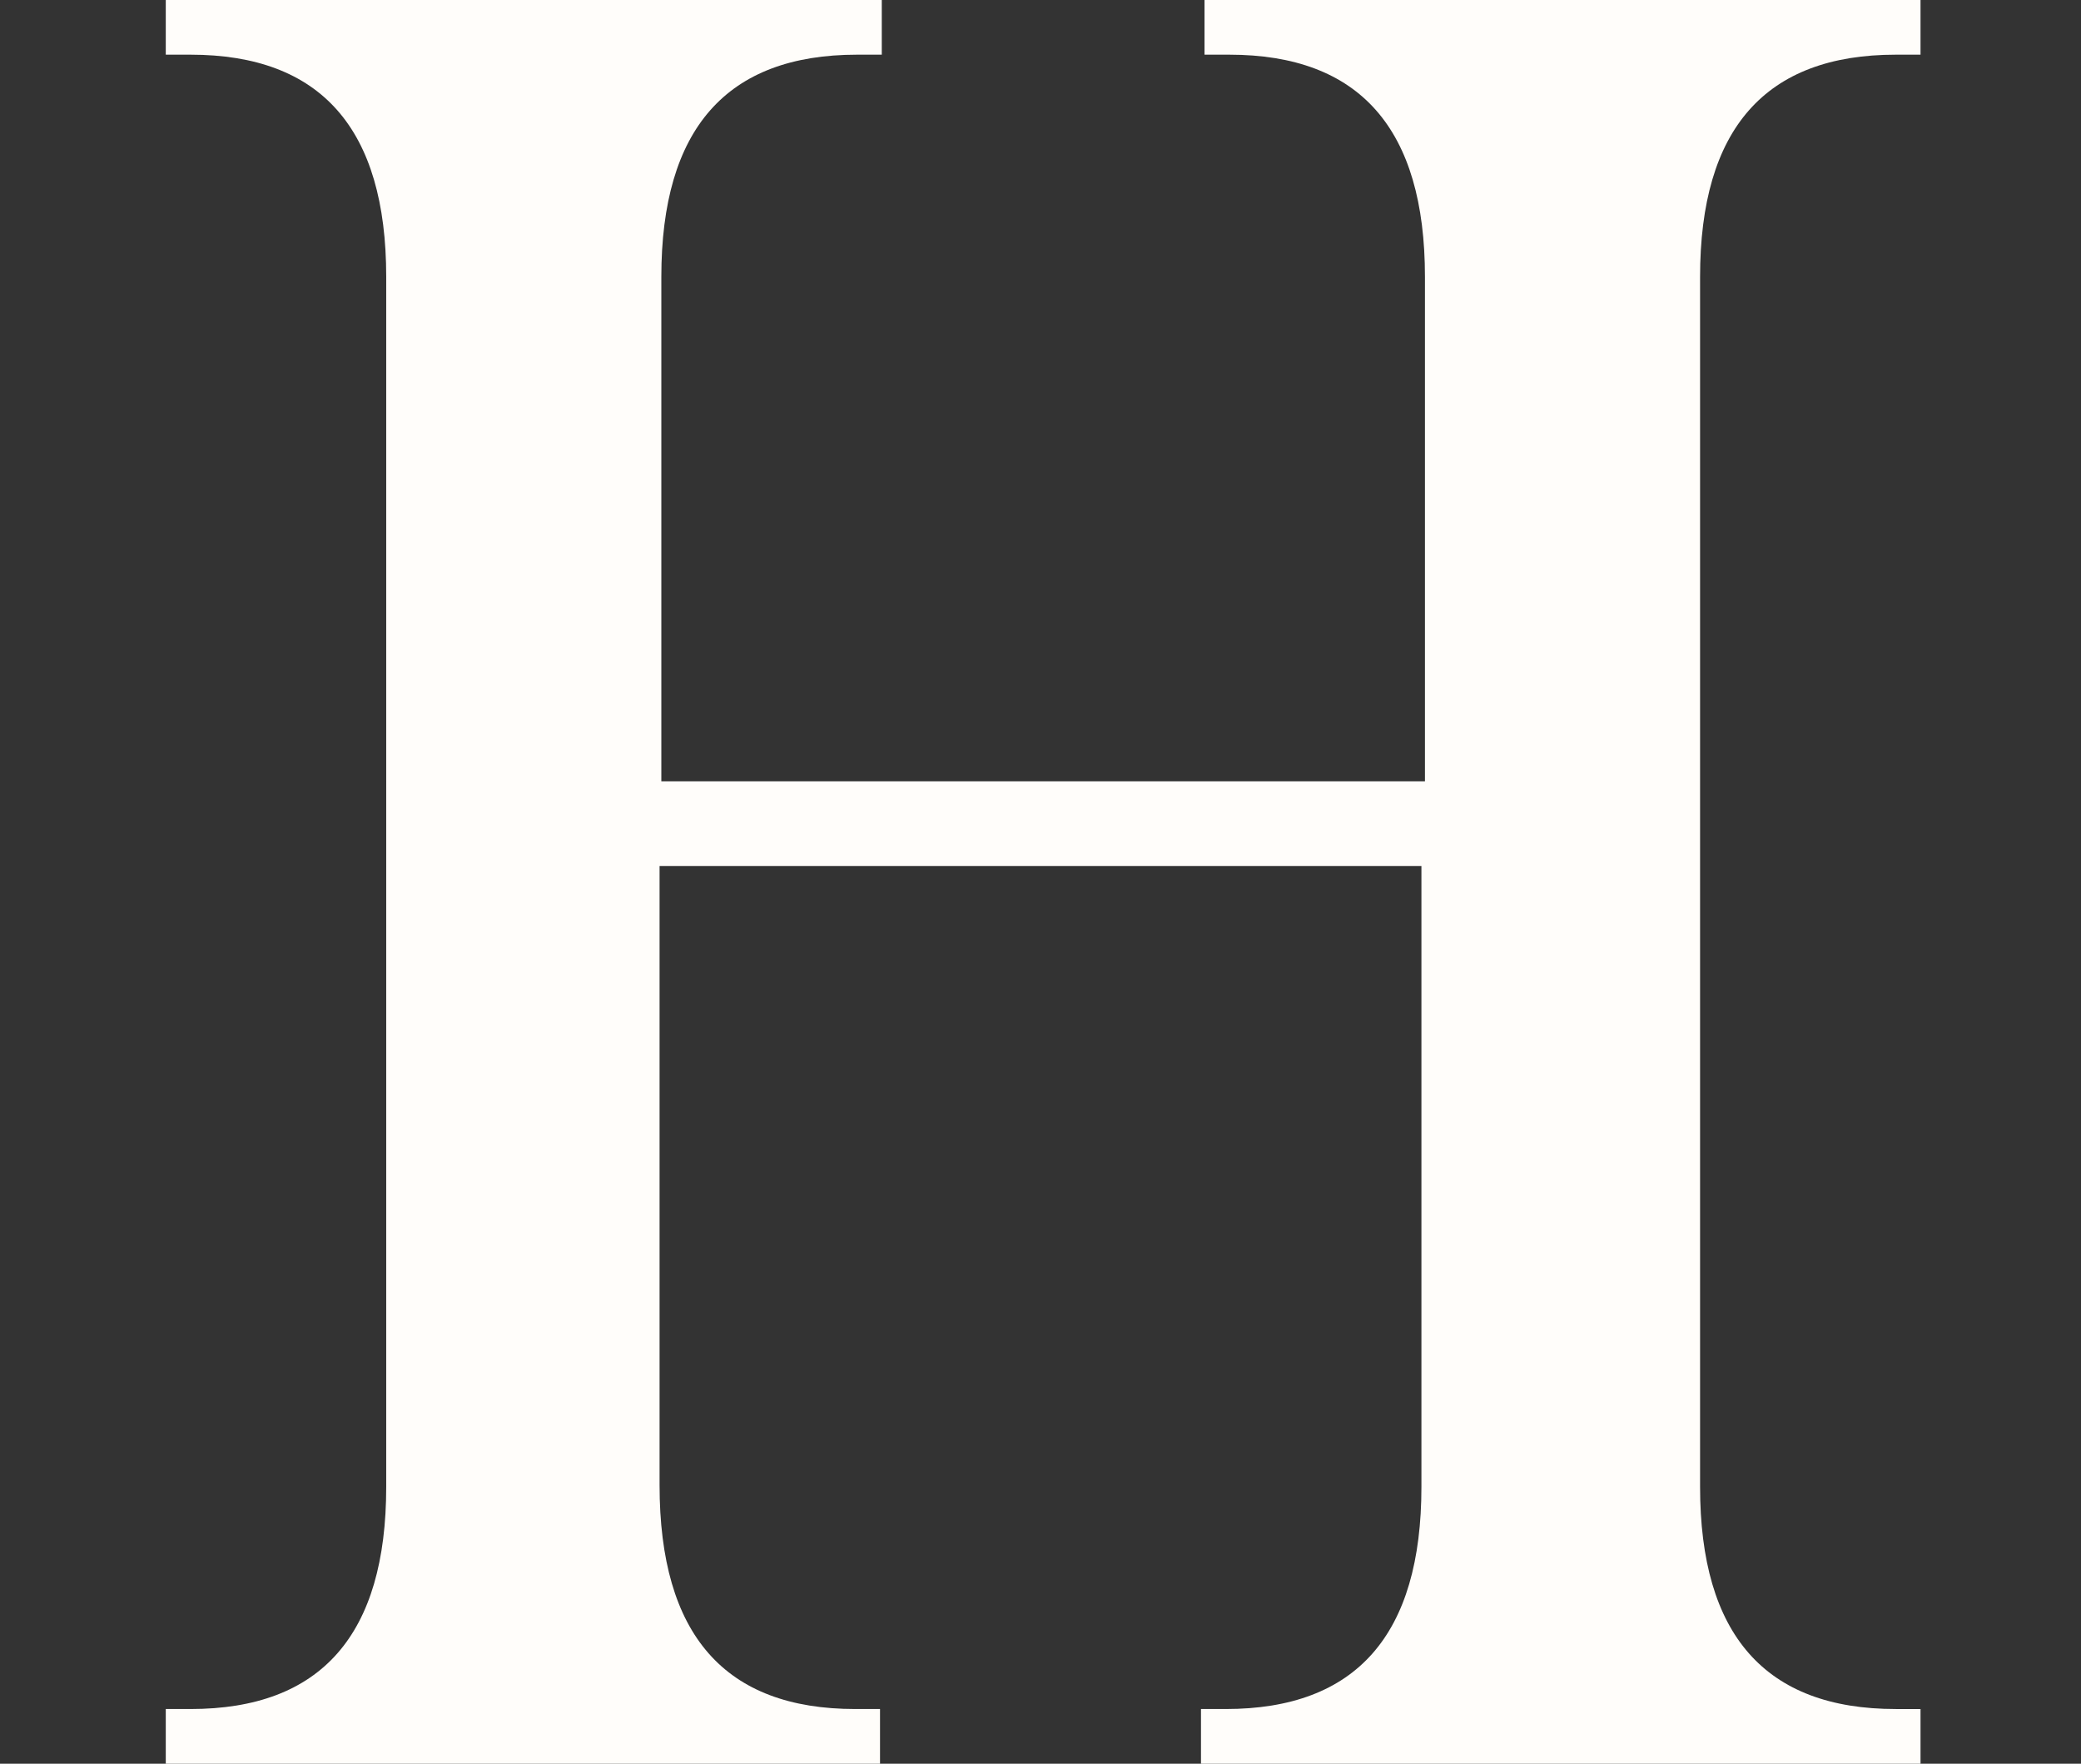 <svg xmlns="http://www.w3.org/2000/svg" xmlns:xlink="http://www.w3.org/1999/xlink" id="Layer_1" x="0px" y="0px" viewBox="0 0 118 100" style="enable-background:new 0 0 118 100;" xml:space="preserve"><rect x="0" y="0" width="118" height="100" fill="#333333" stroke="none"/><style type="text/css">	.st0{fill:#FFFDFA;}</style><g>	<path class="st0" d="M48.5,96.9h1.4v3.1H9.4v-3.1h1.4c7.4,0,11.1-4.2,11.1-12.6V15.7c0-8.4-3.7-12.6-11.1-12.6H9.4V0h40.6v3.1h-1.4  c-7.4,0-11.1,4.2-11.1,12.6v28.6h43.3V15.7c0-8.4-3.7-12.6-11.1-12.6h-1.4V0h40.6v3.1h-1.4c-7.4,0-11.1,4.2-11.1,12.6v68.6  c0,8.4,3.7,12.6,11.1,12.6h1.4v3.1H68.1v-3.1h1.4c7.4,0,11.1-4.2,11.1-12.6V49.1H37.4v35.1C37.4,92.7,41.1,96.9,48.5,96.9z"></path></g></svg>